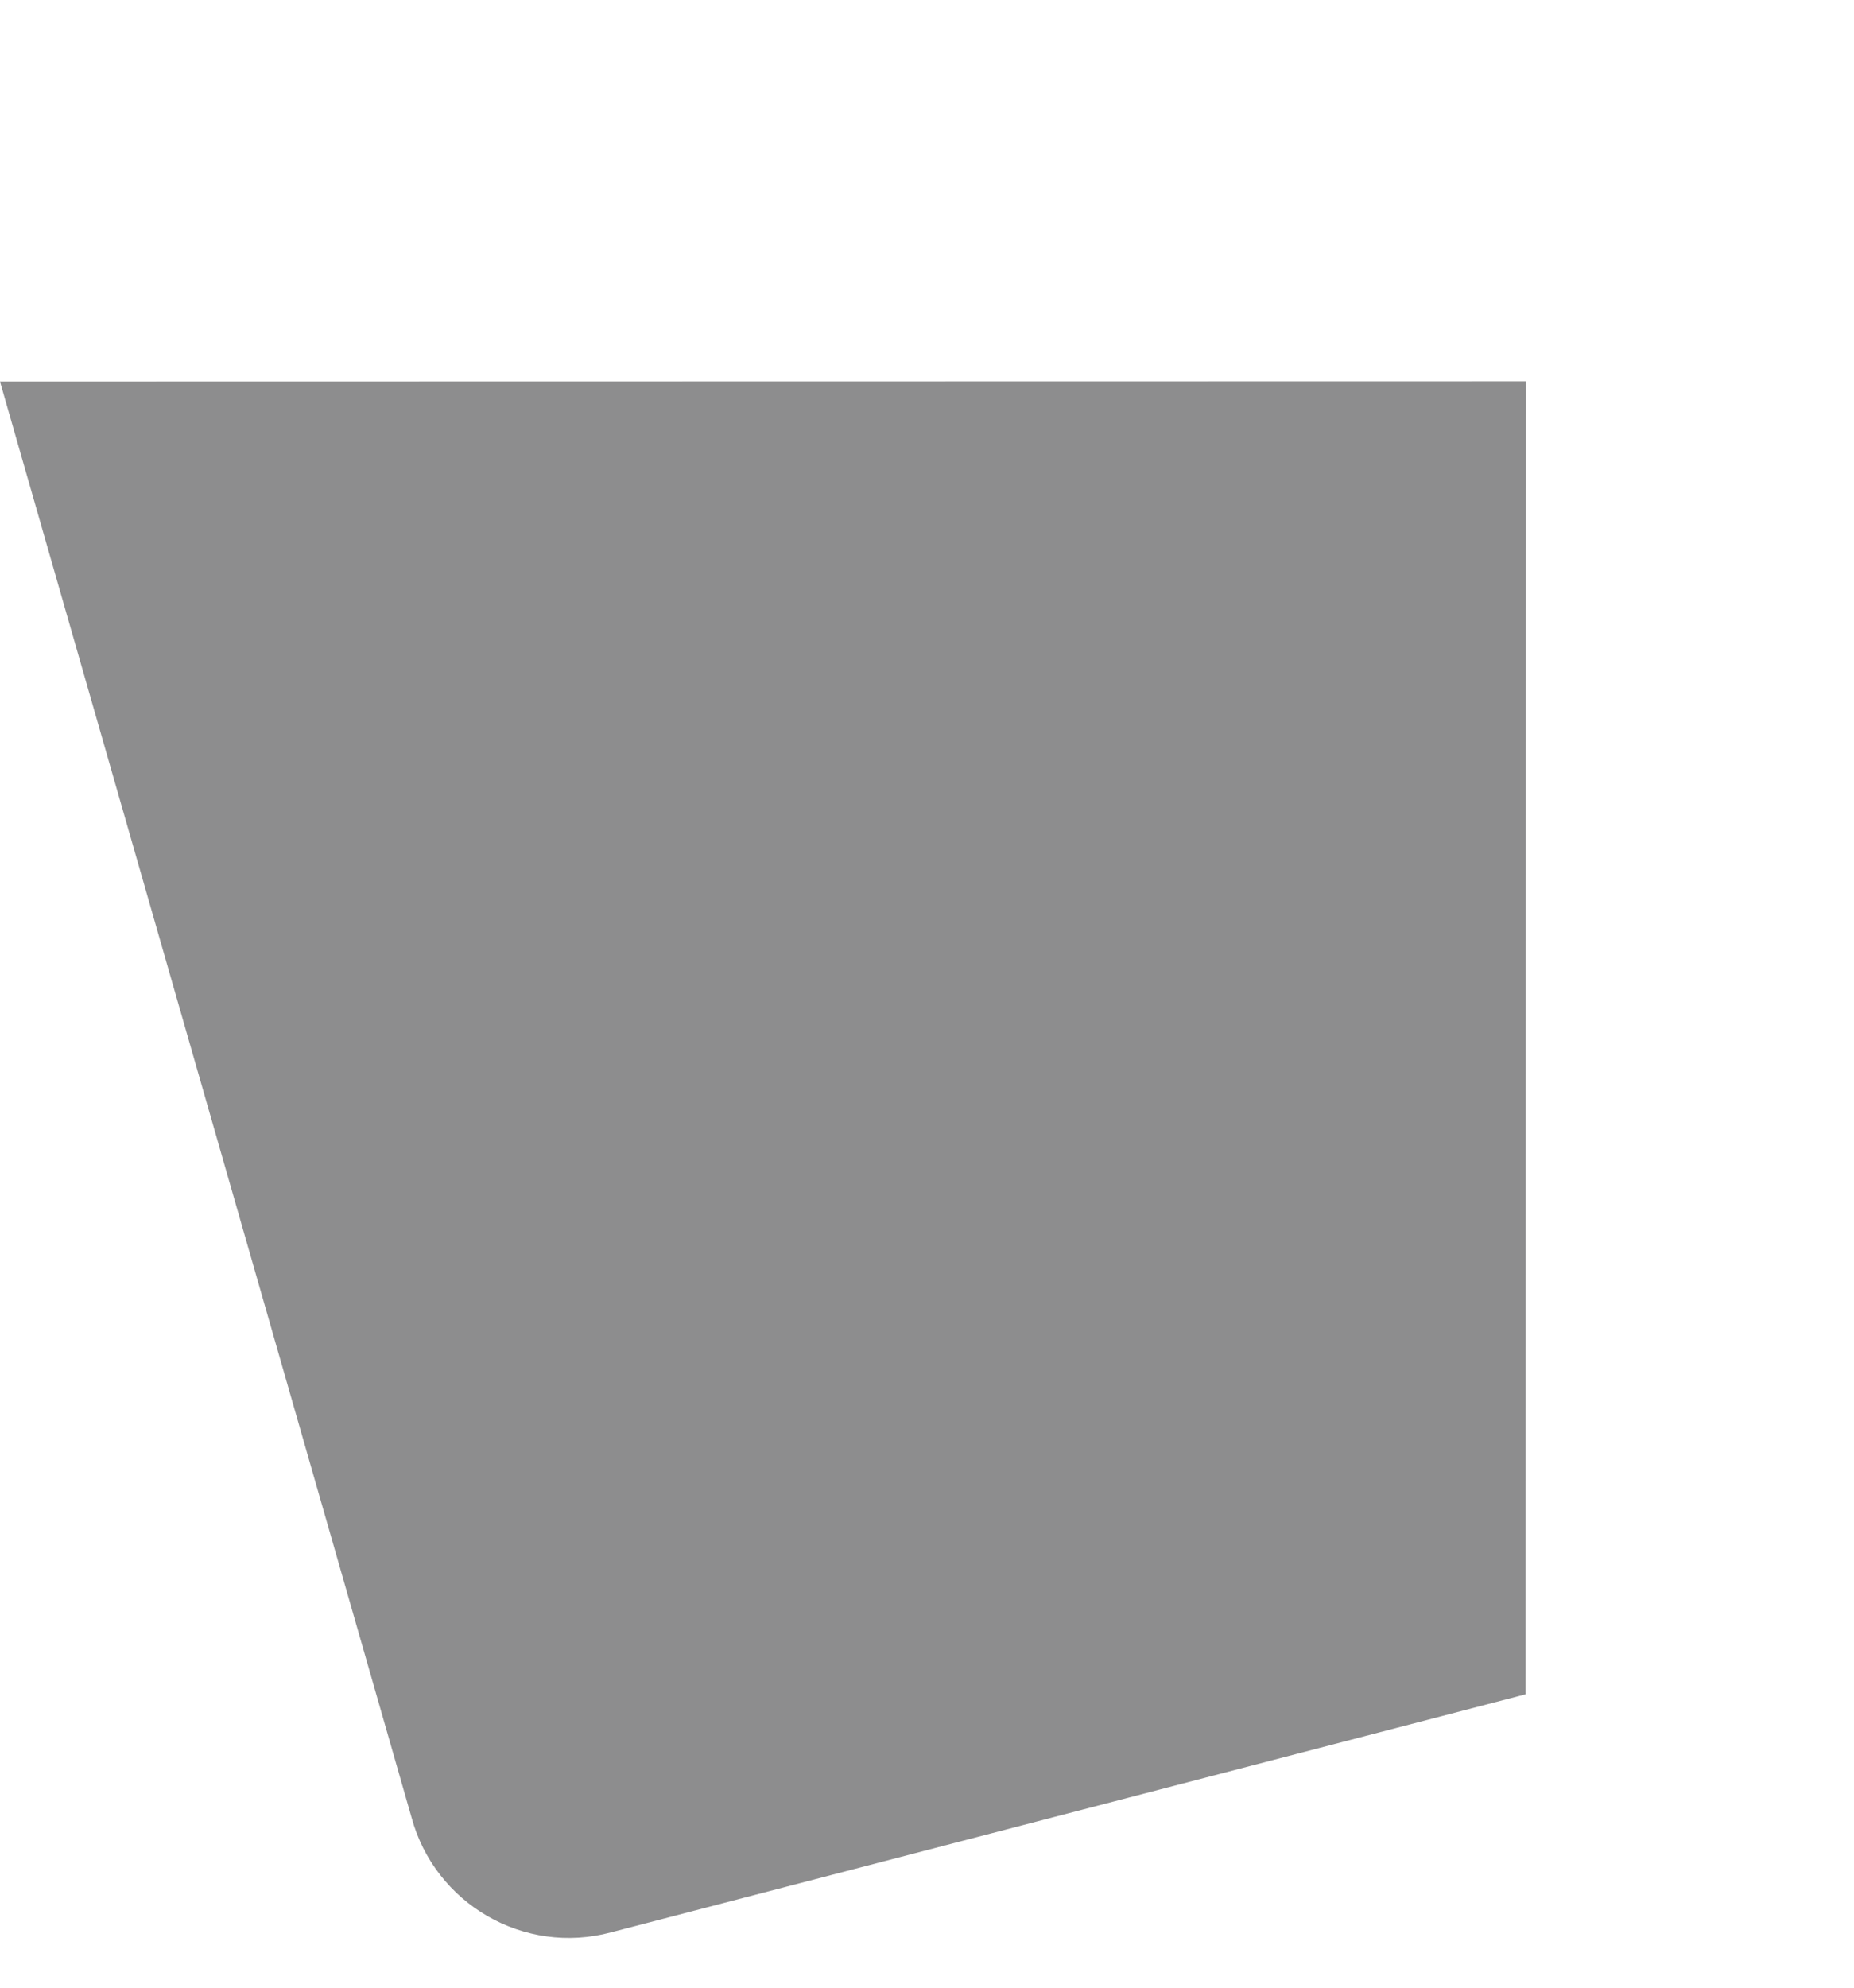 <svg xmlns="http://www.w3.org/2000/svg" xmlns:xlink="http://www.w3.org/1999/xlink" id="Capa_1" x="0px" y="0px" viewBox="0 0 1298.1 1391.4" style="enable-background:new 0 0 1298.1 1391.4;" xml:space="preserve"><style type="text/css">	.st0{fill:#8D8D8E;}</style><path id="hero_-_img_-_background_22" class="st0" d="M0,267.1l1068.5-0.2l-0.4,919.1l-640.3,166.6  c-60.8,16.3-123.3-19.8-139.7-80.6L0,267.1z"></path></svg>